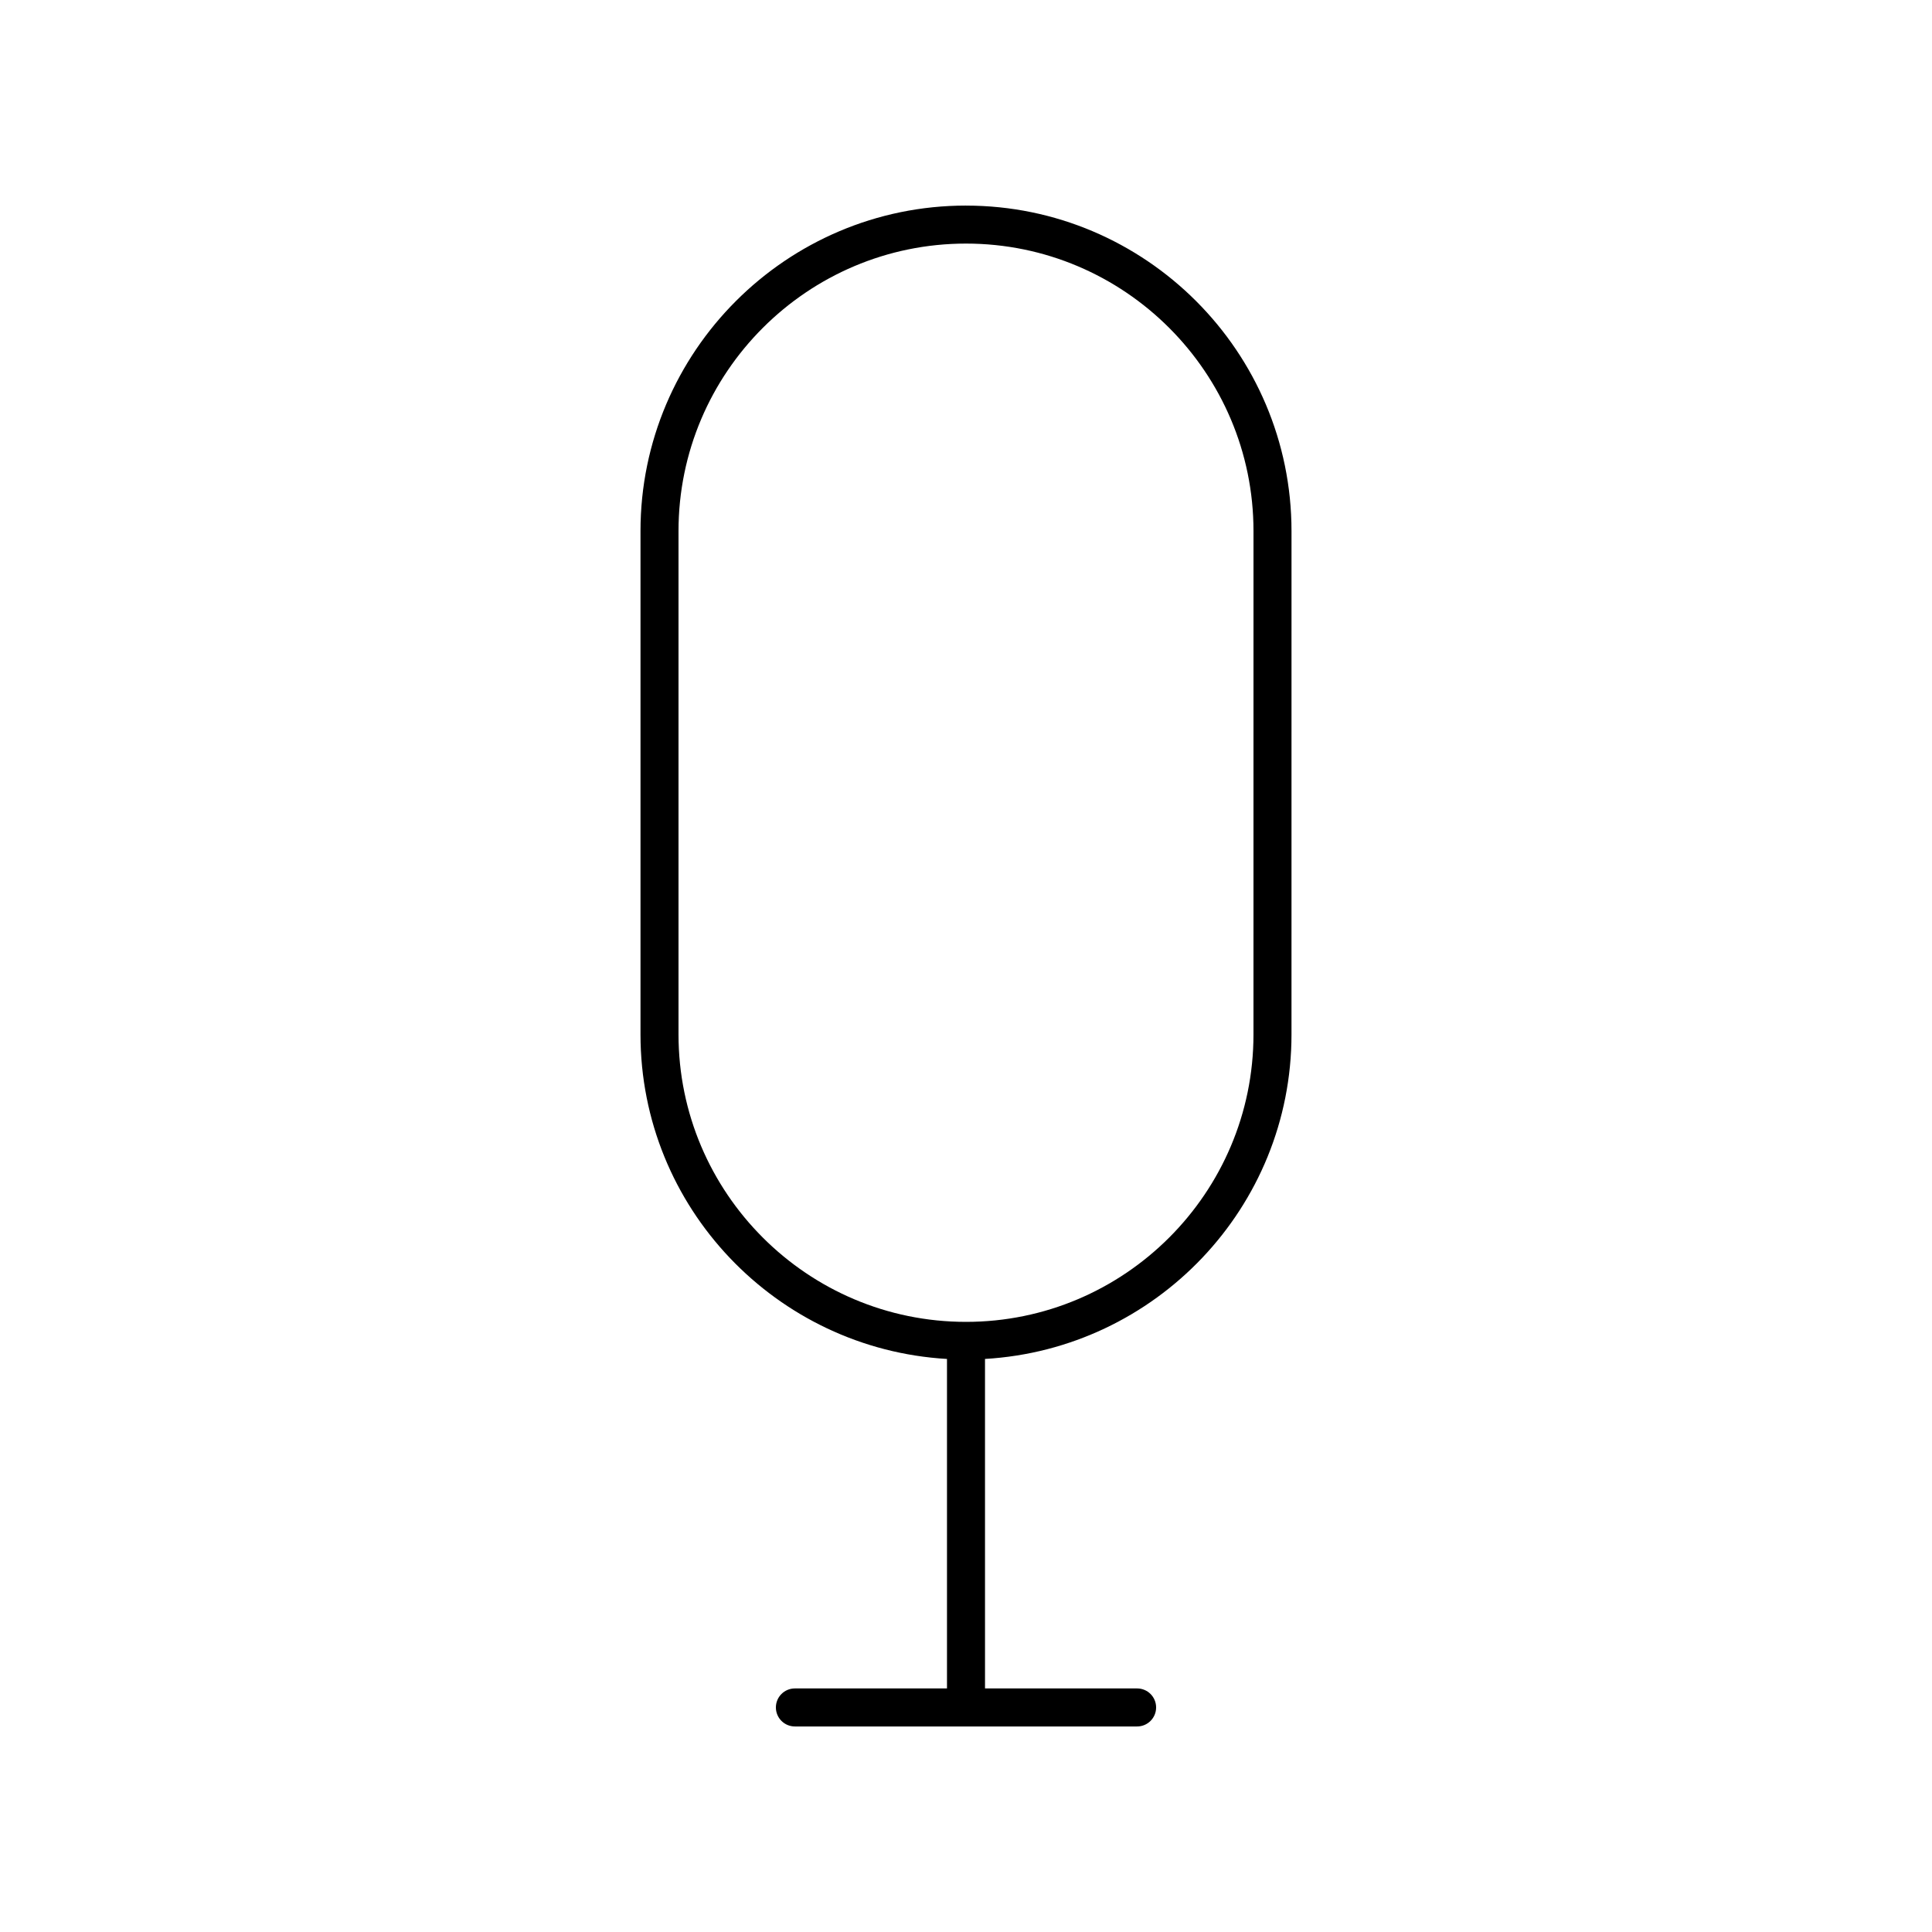 <?xml version="1.0" encoding="UTF-8"?>
<!-- Uploaded to: ICON Repo, www.svgrepo.com, Generator: ICON Repo Mixer Tools -->
<svg fill="#000000" width="800px" height="800px" version="1.1" viewBox="144 144 512 512" xmlns="http://www.w3.org/2000/svg">
 <path d="m400 198.48c-47.566 0-86.262 38.695-86.262 86.262v133.39c0 45.859 36.008 83.371 81.223 86.004v87.316h-40.305c-2.785 0-5.039 2.254-5.039 5.039s2.254 5.039 5.039 5.039h90.688c2.785 0 5.039-2.254 5.039-5.039s-2.254-5.039-5.039-5.039h-40.305l-0.004-87.32c45.219-2.633 81.223-40.141 81.223-86.004l0.004-133.38c0-47.566-38.695-86.262-86.262-86.262zm76.184 219.65c0 42.008-34.18 76.18-76.184 76.18-42.008 0-76.188-34.176-76.188-76.18v-133.39c0-42.008 34.18-76.188 76.188-76.188s76.188 34.18 76.188 76.188z"/>
</svg>